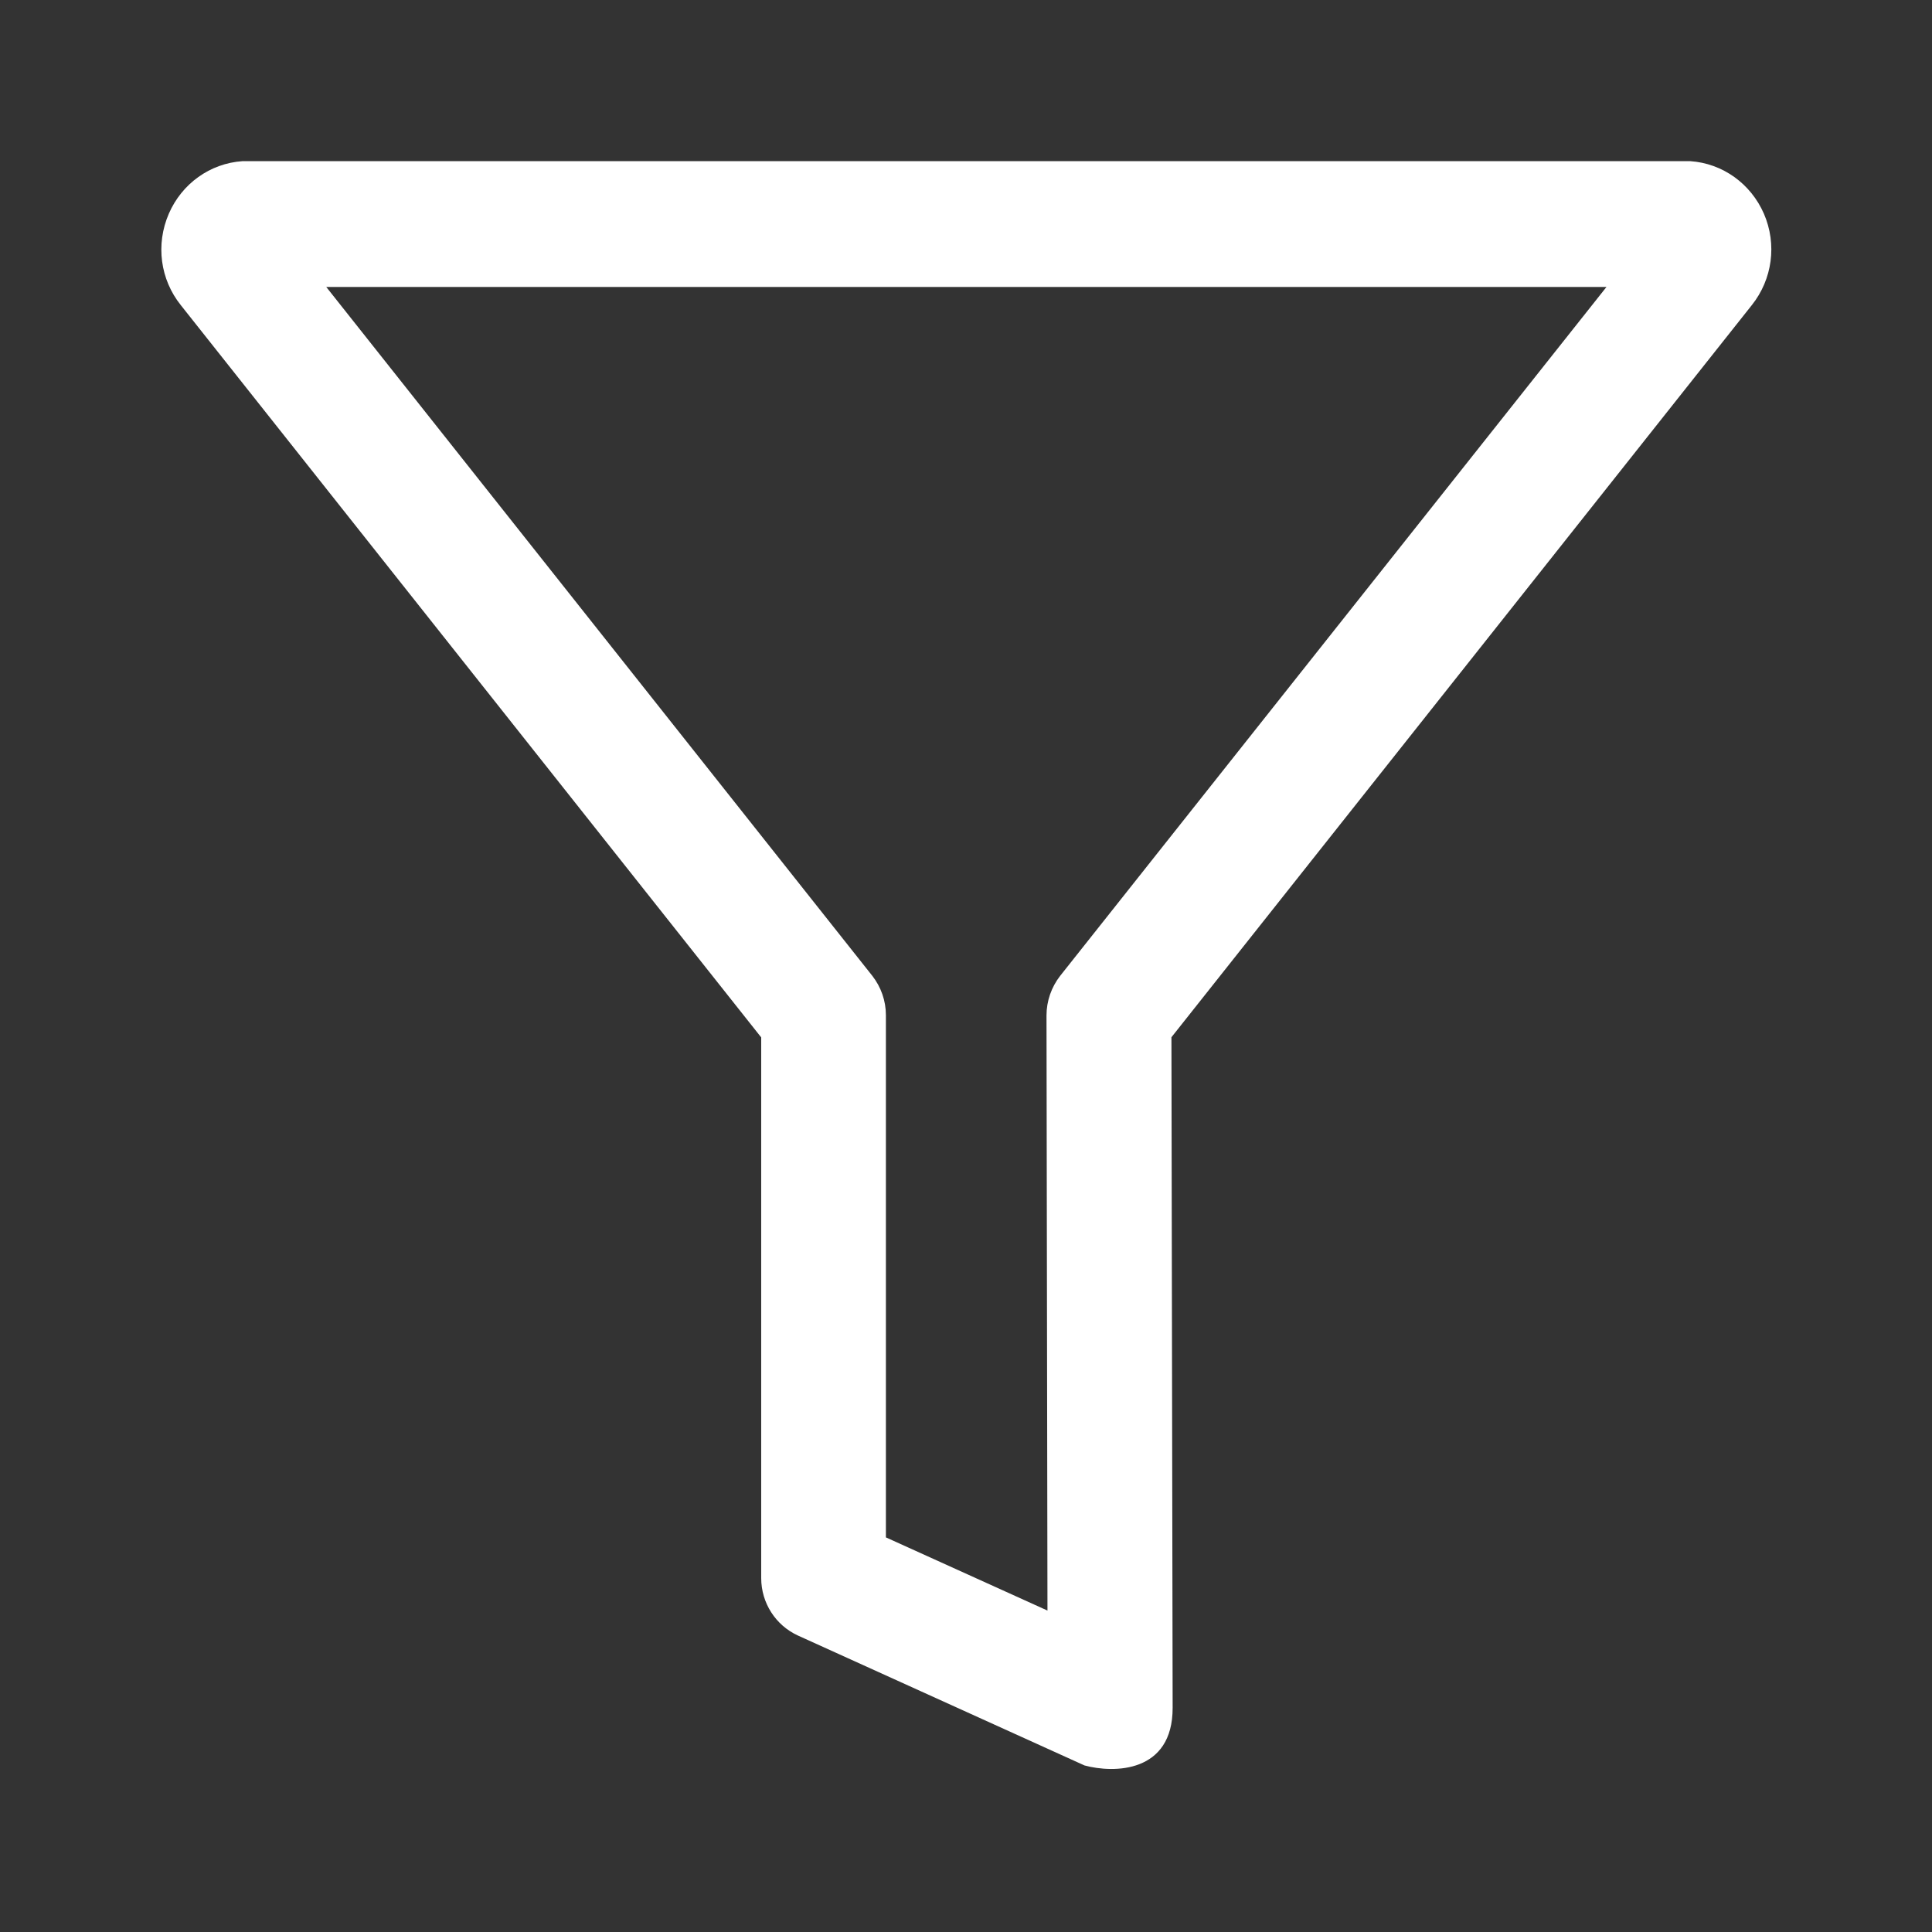 <svg width="24" height="24" viewBox="0 0 24 24" fill="none" xmlns="http://www.w3.org/2000/svg">
<rect x="0" y="0" width="24" height="24" fill="#333333" stroke="none"/>
<path fill-rule="evenodd" clip-rule="evenodd" d="M13.472 21.931L9.914 20.318C9.635 20.191 9.456 19.912 9.456 19.604V12.887L2.247 3.792C1.99 3.472 1.932 3.037 2.097 2.655C2.259 2.281 2.61 2.029 3.012 2.002H20.997C21.398 2.029 21.749 2.281 21.912 2.655C22.076 3.034 22.018 3.469 21.762 3.79L14.552 12.885L14.567 21.215C14.568 22.025 13.838 22.03 13.472 21.931ZM13.012 20.007L11.005 19.098V12.611C11.005 12.433 10.945 12.262 10.836 12.122L4.053 3.565H19.956L13.17 12.122C13.061 12.262 13 12.435 13 12.614L13.012 20.007Z" fill="white"/>
</svg>
